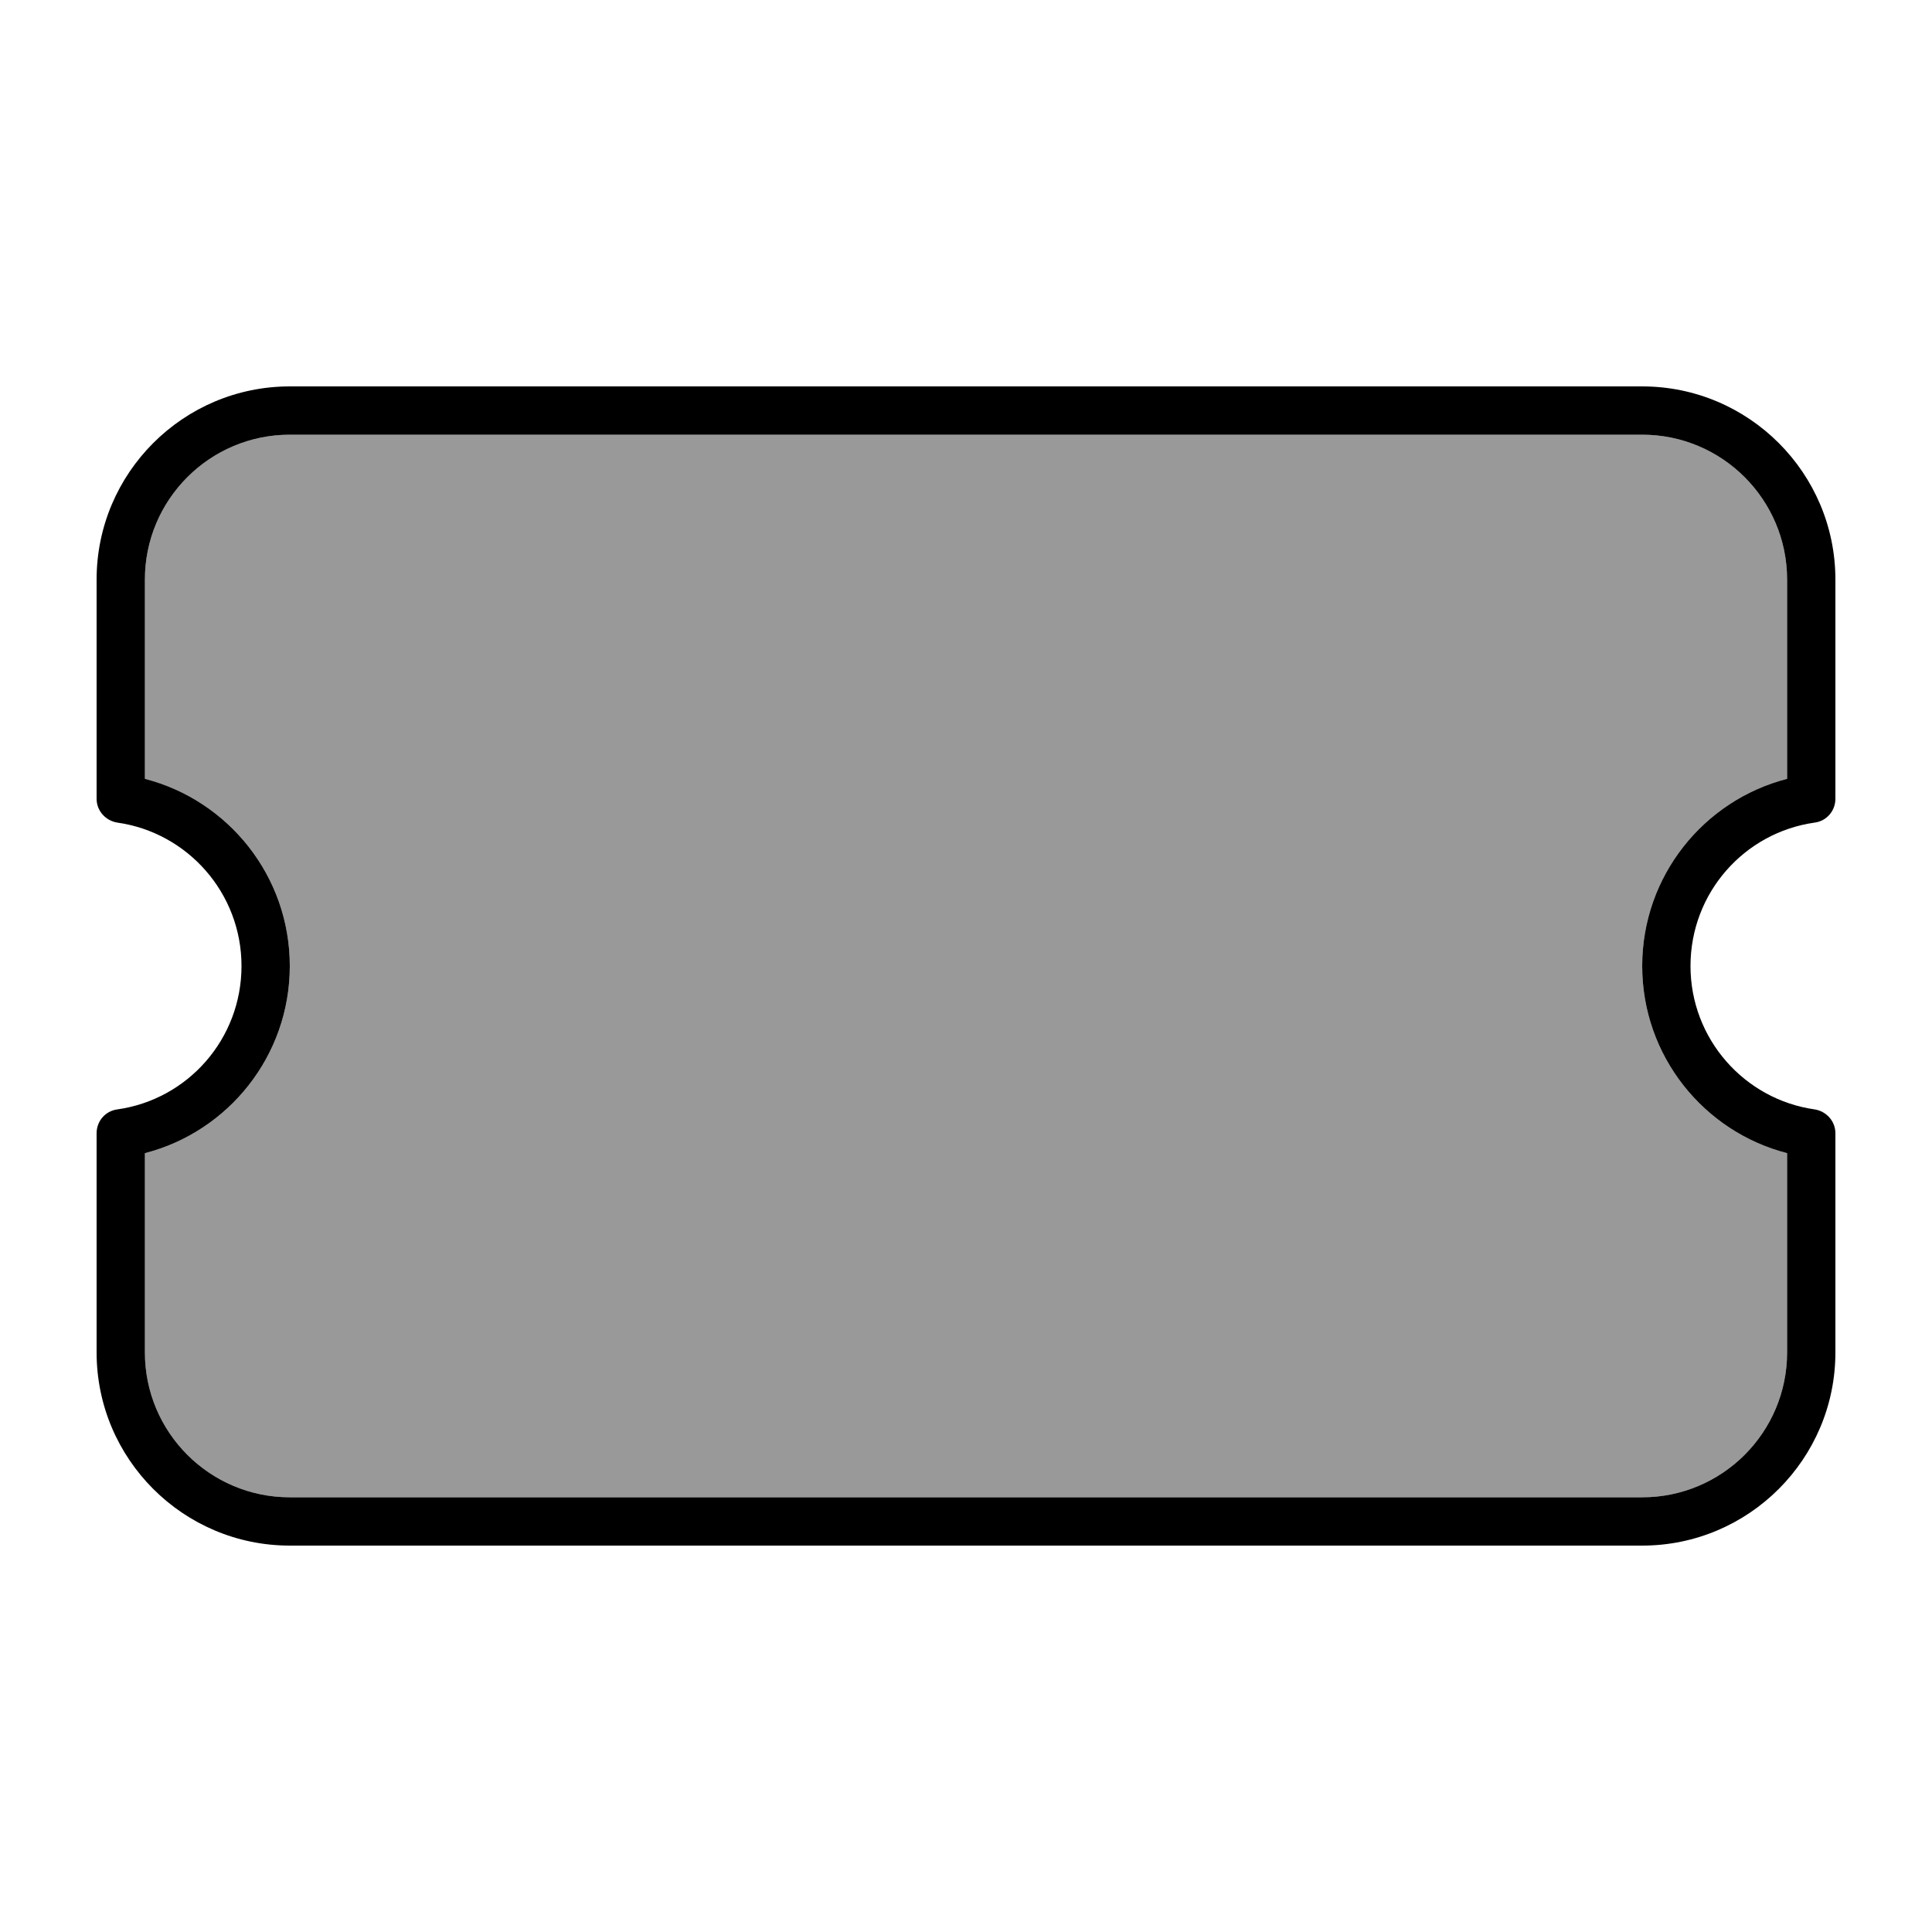 <svg xmlns="http://www.w3.org/2000/svg" viewBox="0 0 640 640"><!--! Font Awesome Pro 7.1.0 by @fontawesome - https://fontawesome.com License - https://fontawesome.com/license (Commercial License) Copyright 2025 Fonticons, Inc. --><path opacity=".4" fill="currentColor" d="M48 192L48 258C75.6 265.1 96 290.2 96 320C96 349.8 75.6 374.9 48 382L48 448C48 474.5 69.5 496 96 496L544 496C570.5 496 592 474.5 592 448L592 382C564.4 374.9 544 349.8 544 320C544 290.2 564.4 265.1 592 258L592 192C592 165.5 570.5 144 544 144L96 144C69.5 144 48 165.5 48 192z"/><path fill="currentColor" d="M32 192C32 156.7 60.7 128 96 128L544 128C579.3 128 608 156.7 608 192L608 264.6C608 268.6 605.1 272 601.1 272.5C577.8 275.8 560 295.8 560 320C560 344.2 577.9 364.2 601.1 367.5C605 368.1 608 371.4 608 375.4L608 448C608 483.3 579.3 512 544 512L96 512C60.7 512 32 483.3 32 448L32 375.4C32 371.4 34.9 368 38.9 367.5C62.2 364.2 80 344.2 80 320C80 295.8 62.1 275.8 38.9 272.5C35 271.9 32 268.6 32 264.6L32 192zM96 144C69.5 144 48 165.5 48 192L48 258C75.6 265.1 96 290.2 96 320C96 349.8 75.6 374.9 48 382L48 448C48 474.5 69.5 496 96 496L544 496C570.5 496 592 474.5 592 448L592 382C564.4 374.9 544 349.8 544 320C544 290.2 564.4 265.1 592 258L592 192C592 165.5 570.5 144 544 144L96 144z"/></svg>